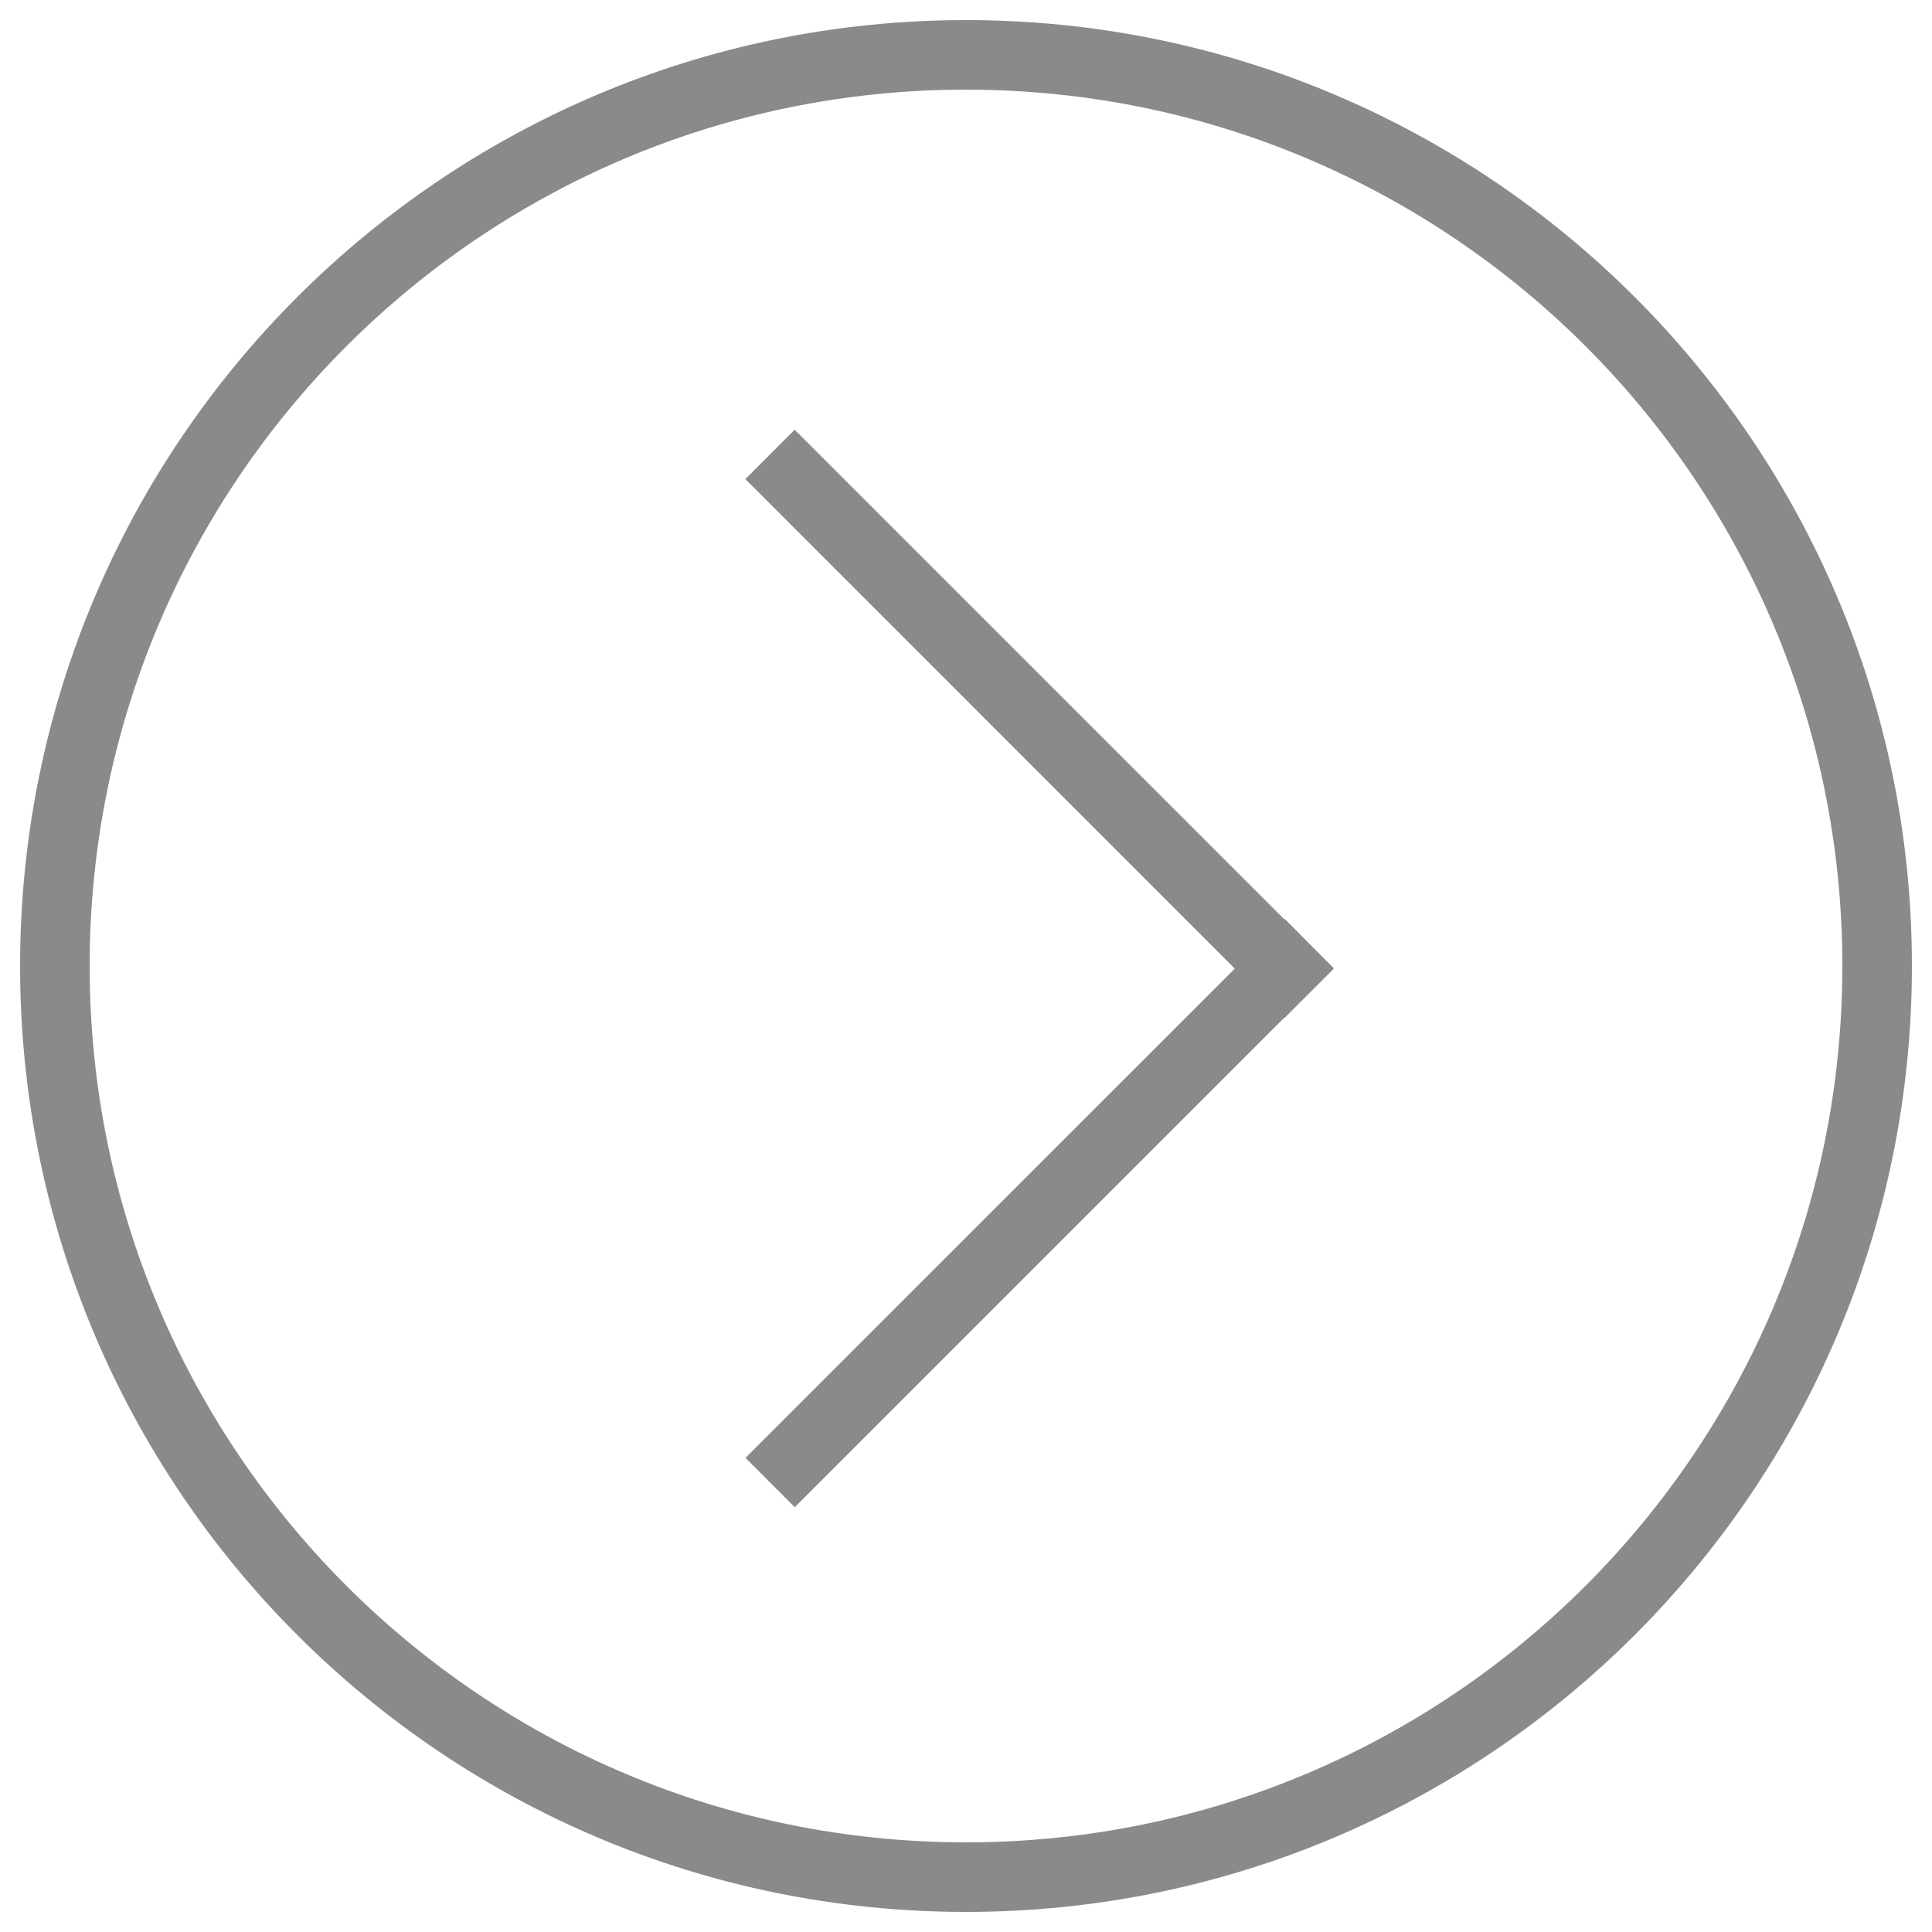 <svg t="1730519186580" class="icon" viewBox="0 0 1024 1024" version="1.1" xmlns="http://www.w3.org/2000/svg" p-id="1449" data-spm-anchor-id="a313x.search_index.0.i4.1cfa3a81tRWeHR" width="200" height="200"><path d="M512 10.65C235.11 10.65 10.65 235.11 10.65 512s224.461 501.35 501.35 501.35c276.89 0 501.35-224.461 501.35-501.35S788.89 10.65 512 10.65zM512 976.486c-256.527 0-464.486-207.96-464.486-464.486 0-256.556 207.96-464.486 464.486-464.486S976.486 255.444 976.486 512C976.486 768.527 768.527 976.486 512 976.486zM680.843 486.985l-0.205 0.205-259.452-259.423-26.127 26.156 259.423 259.452-259.365 259.335 26.127 26.156 259.335-259.335 0.117 0.117 26.185-26.156-0.117-0.117 0.176-0.176L680.843 486.985z" p-id="1450" data-spm-anchor-id="a313x.search_index.0.i0.1cfa3a81tRWeHR" class="" fill="#8a8a8a"></path></svg>